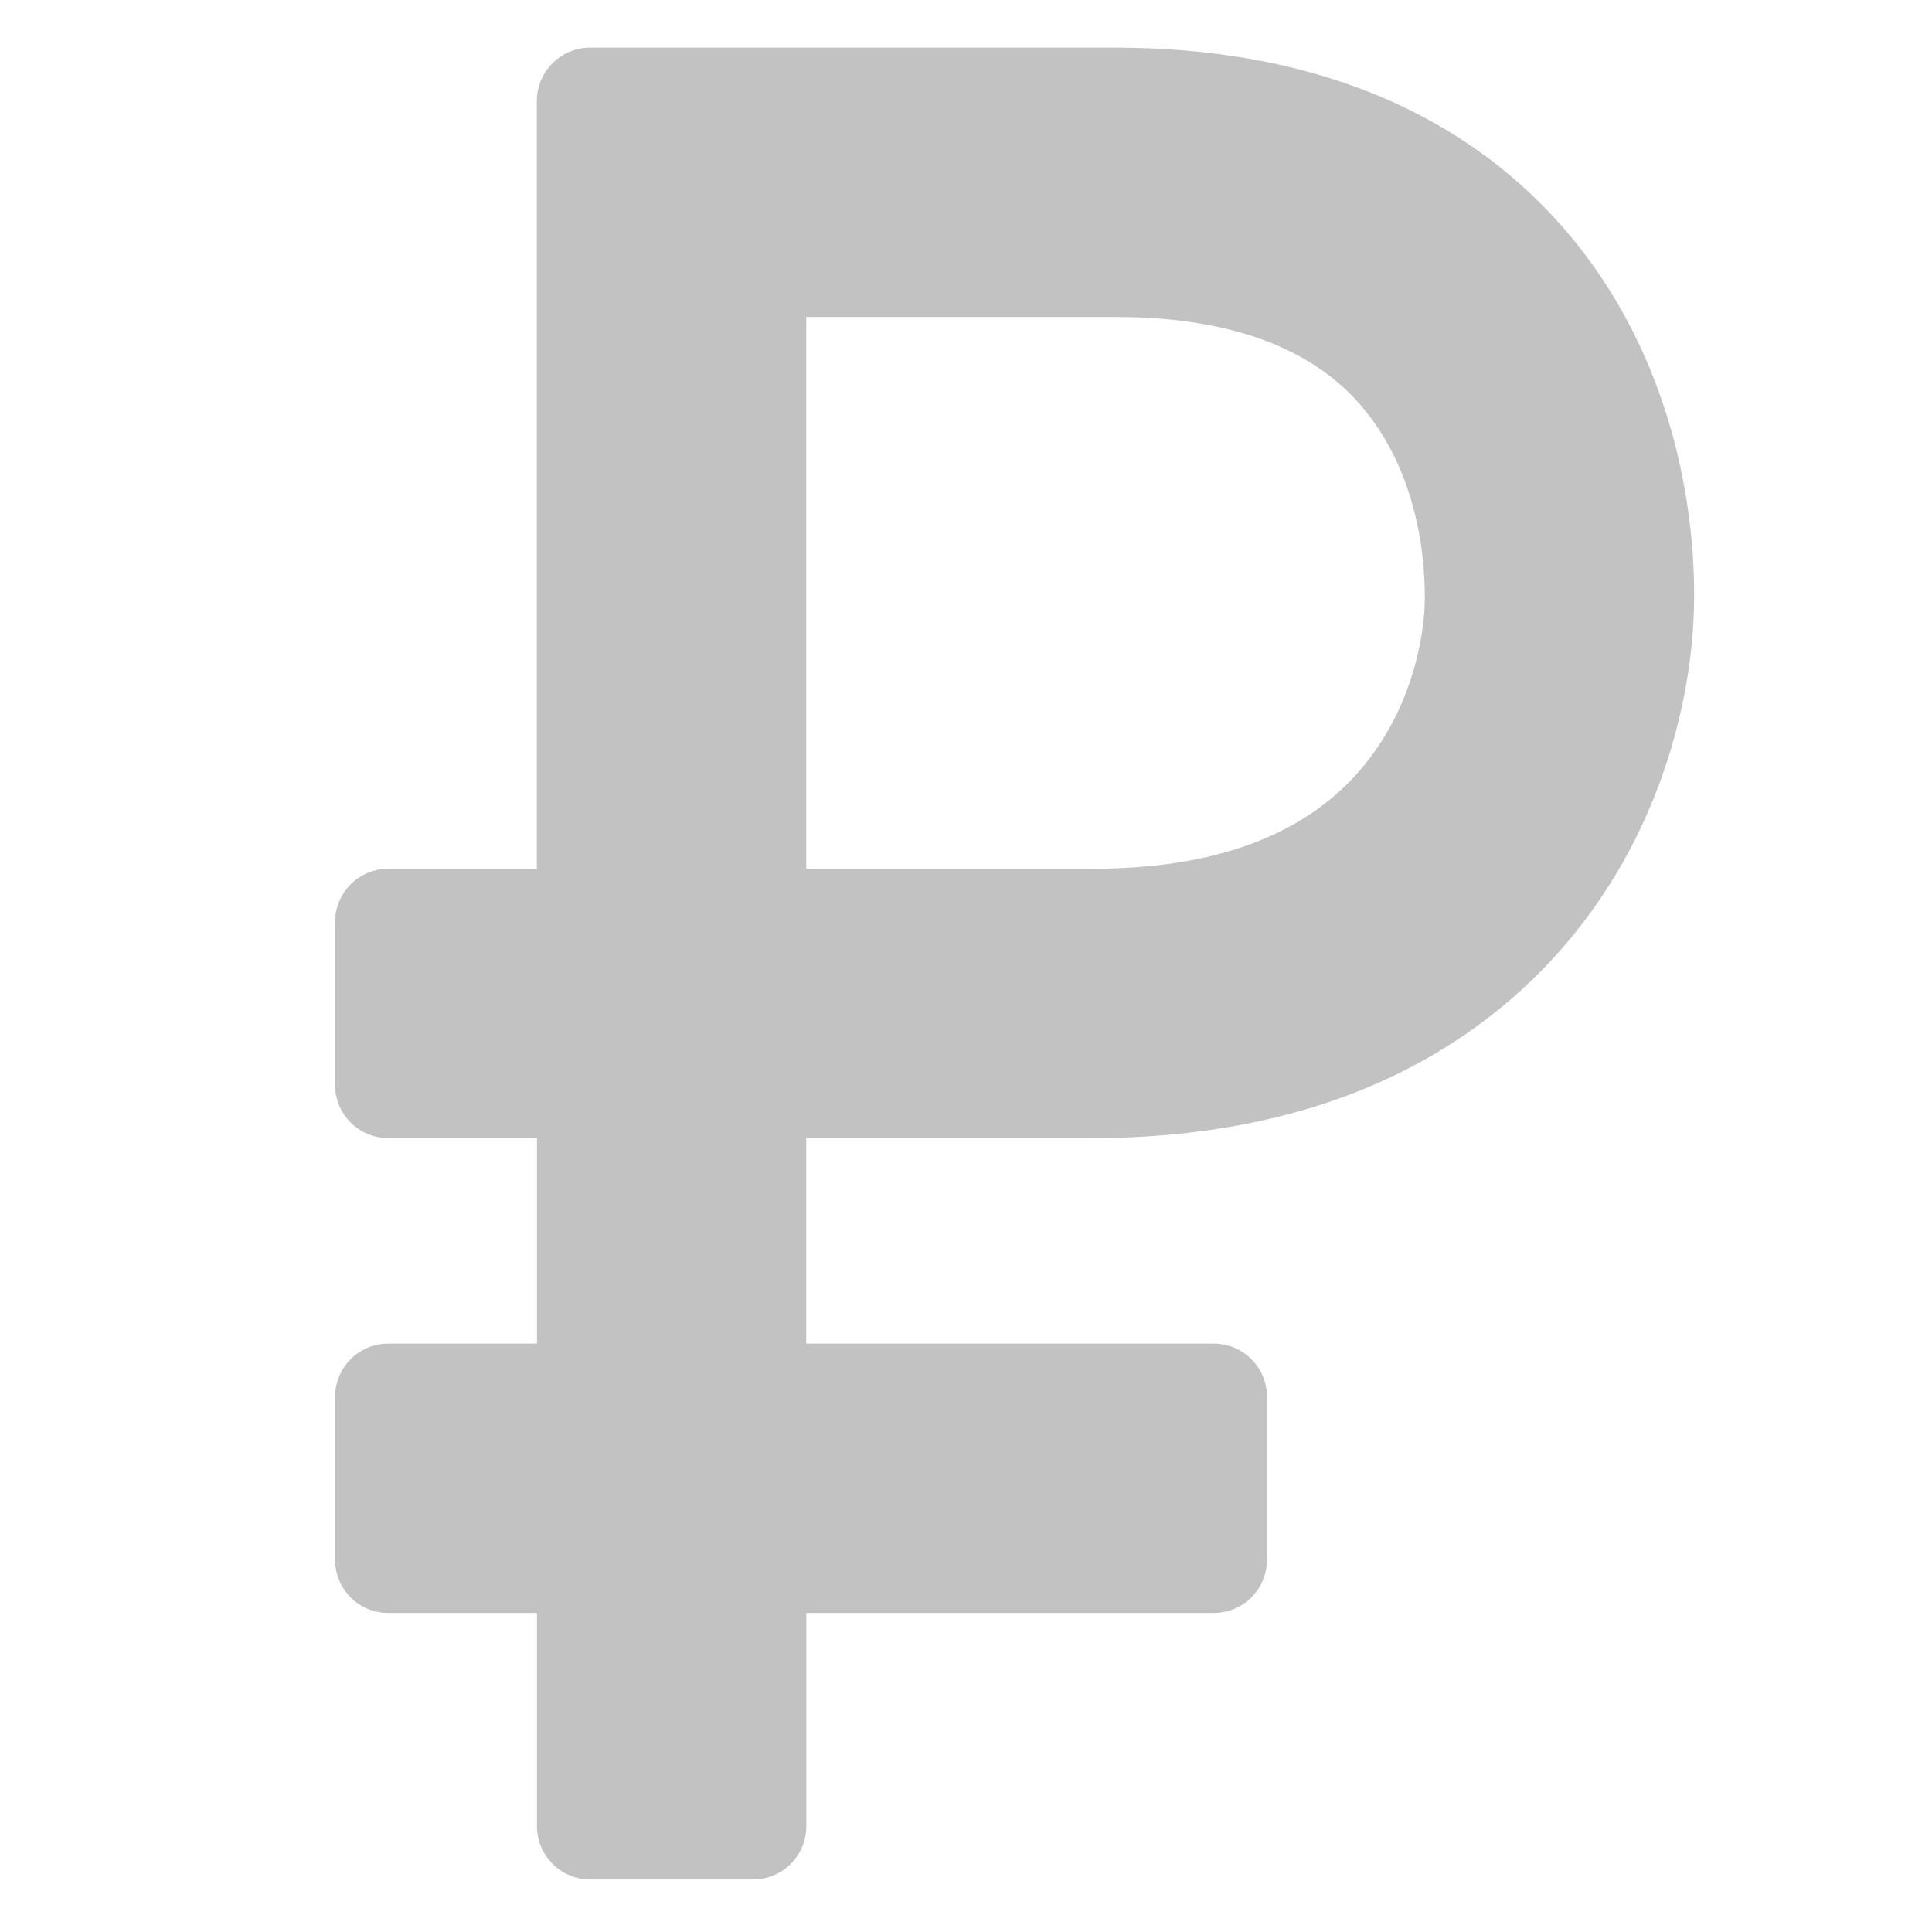 <?xml version="1.0" encoding="utf-8"?>
<!-- Generator: Adobe Illustrator 23.0.2, SVG Export Plug-In . SVG Version: 6.00 Build 0)  -->
<svg version="1.1" id="Слой_1" xmlns="http://www.w3.org/2000/svg" xmlns:xlink="http://www.w3.org/1999/xlink" x="0px" y="0px"
	 viewBox="0 0 1710.8 1710.8" style="enable-background:new 0 0 1710.8 1710.8;" xml:space="preserve">
<style type="text/css">
	.st0{fill:#C2C2C2;}
</style>
<path class="st0" d="M1479.7,380.4c-21.4-74.7-57.6-139.4-107.7-192.2c-43.9-46.3-97.6-82.2-159.6-106.7
	c-65.9-26.1-141.5-39.3-224.8-39.3H522.5c-26,0-47.1,21.1-47.1,47.1v680H343.8c-26,0-47.1,21.1-47.1,47.1v144.3
	c0,26,21.1,47.1,47.1,47.1h131.7v182H343.8c-26,0-47.1,21.1-47.1,47.1v144.3c0,26,21.1,47.1,47.1,47.1h131.7v188.9
	c0,26,21.1,47.1,47.1,47.1h144.3c26,0,47.1-21.1,47.1-47.1v-188.9h360.8c26,0,47.1-21.1,47.1-47.1v-144.3c0-26-21.1-47.1-47.1-47.1
	H713.9v-182h253.9c92,0,175.2-15.7,247.3-46.6c66-28.3,122.5-69.2,168.1-121.4c97.2-111.5,113.7-238.9,116.3-288.5
	C1502.5,496.1,1495.4,435.4,1479.7,380.4z M1261.4,538.8c-1,19.4-8.2,87.2-58,144.3c-49.9,57.2-129.1,86.2-235.6,86.2H713.9V280.7
	h273.7c95.2,0,166.3,24.1,211.4,71.6C1264.1,421,1262.4,519.7,1261.4,538.8z"/>
</svg>
